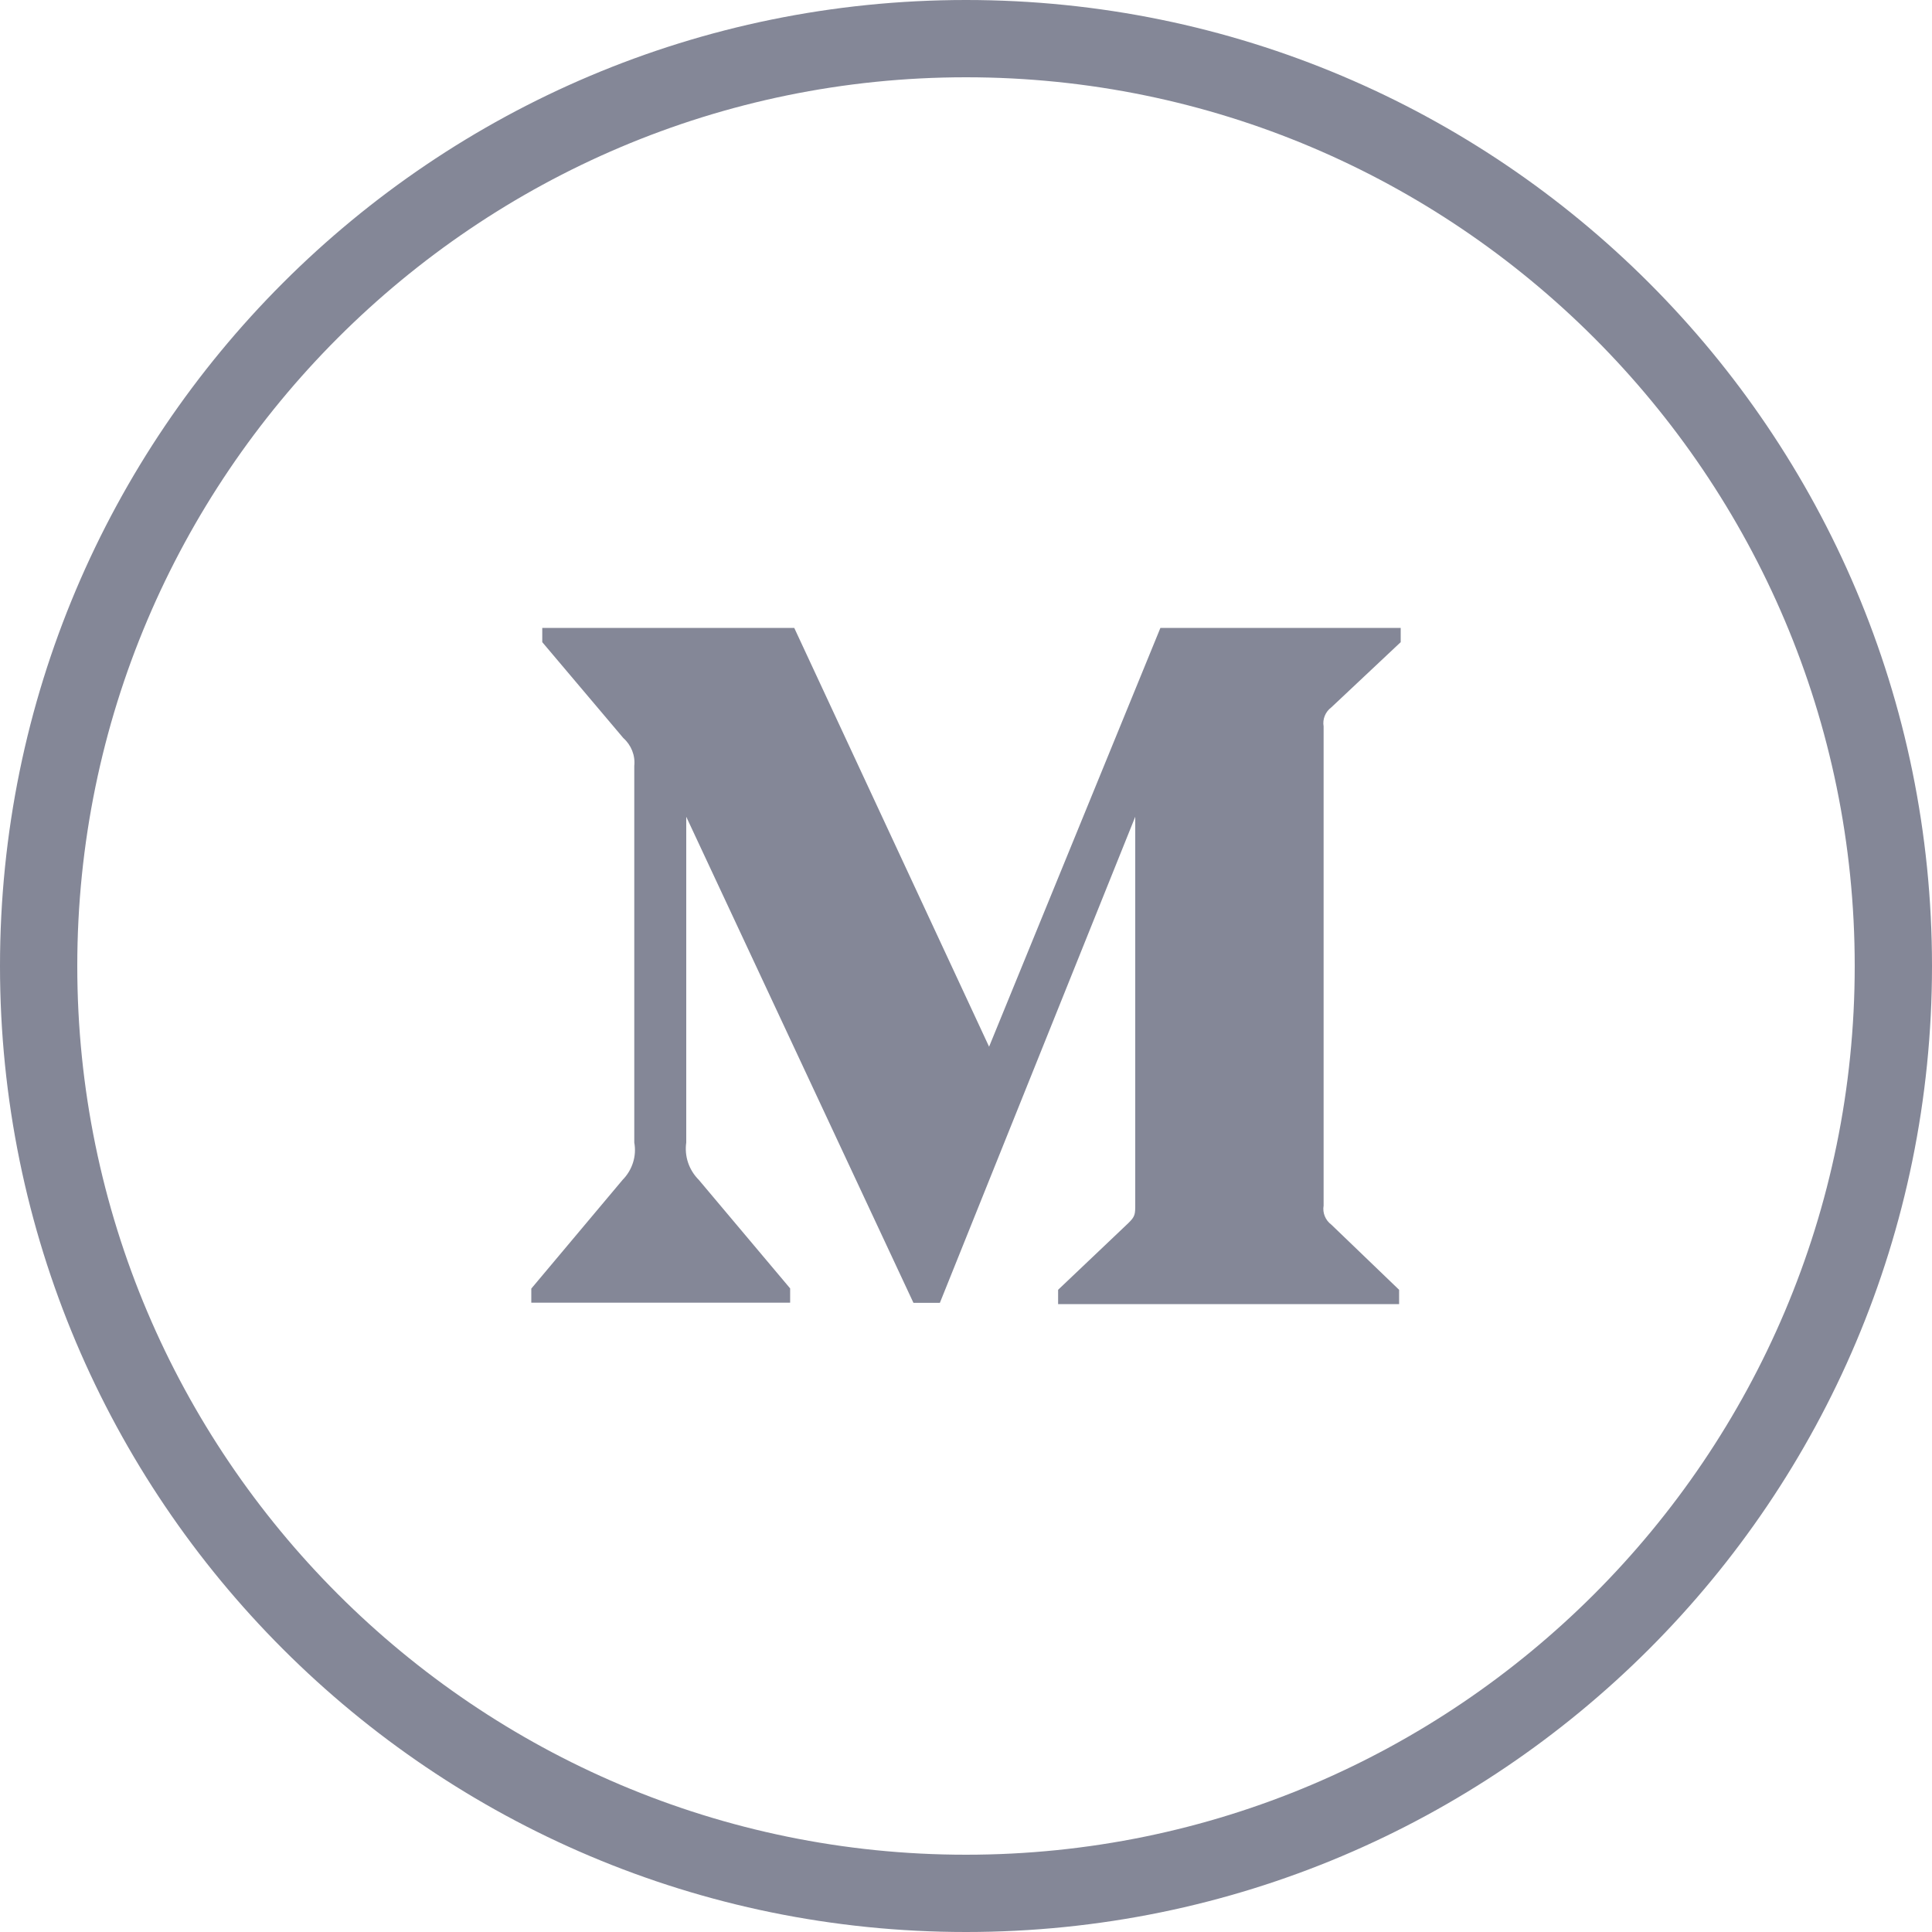 <?xml version="1.0" encoding="UTF-8"?>
<svg width="40px" height="40px" viewBox="0 0 40 40" version="1.1" xmlns="http://www.w3.org/2000/svg" xmlns:xlink="http://www.w3.org/1999/xlink">
    <!-- Generator: sketchtool 55.2 (78181) - https://sketchapp.com -->
    <title>25B66D5F-2280-407E-8C13-C626A295FCF8</title>
    <desc>Created with sketchtool.</desc>
    <g id="Page-1" stroke="none" stroke-width="1" fill="none" fill-rule="evenodd">
        <g id="Home-Page-v1.2" transform="translate(-1380, -4343)" fill="#848797" fill-rule="nonzero">
            <g id="Footer" transform="translate(0, 4204)">
                <g id="Column" transform="translate(1380, 79)">
                    <g id="medium" transform="translate(0, 60)">
                        <path d="M20,1.6 C30.147,1.6 38.4,9.854 38.4,20 C38.4,30.147 30.147,38.4 20,38.4 C9.854,38.4 1.6,30.147 1.6,20 C1.6,9.854 9.854,1.6 20,1.6 L20,1.6 Z M20,0 C8.954,0 0,8.953 0,20 C0,31.046 8.954,40 20,40 C31.046,40 40,31.046 40,20 C40,8.953 31.046,0 20,0 L20,0 Z" id="Shape"></path>
                        <g id="iconfinder_211_Medium_logo_logos_4373671" transform="translate(11, 13)">
                            <path d="M2.132,2.856 C2.155,2.641 2.069,2.426 1.905,2.28 L0.227,0.295 L0.227,0 L5.444,0 L9.478,8.671 L13.025,0 L18,0 L18,0.295 L16.564,1.645 C16.441,1.736 16.378,1.889 16.404,2.039 L16.404,11.961 C16.378,12.11 16.441,12.264 16.564,12.355 L17.967,13.704 L17.967,14 L10.907,14 L10.907,13.704 L12.362,12.322 C12.504,12.183 12.504,12.14 12.504,11.928 L12.504,3.91 L8.459,13.974 L7.912,13.974 L3.208,3.91 L3.208,10.655 C3.167,10.94 3.264,11.224 3.468,11.428 L5.359,13.675 L5.359,13.971 L0,13.971 L0,13.679 L1.89,11.428 C2.091,11.224 2.184,10.936 2.132,10.655 L2.132,2.856 Z" id="Path"></path>
                        </g>
                    </g>
                </g>
            </g>
        </g>
    </g>
</svg>